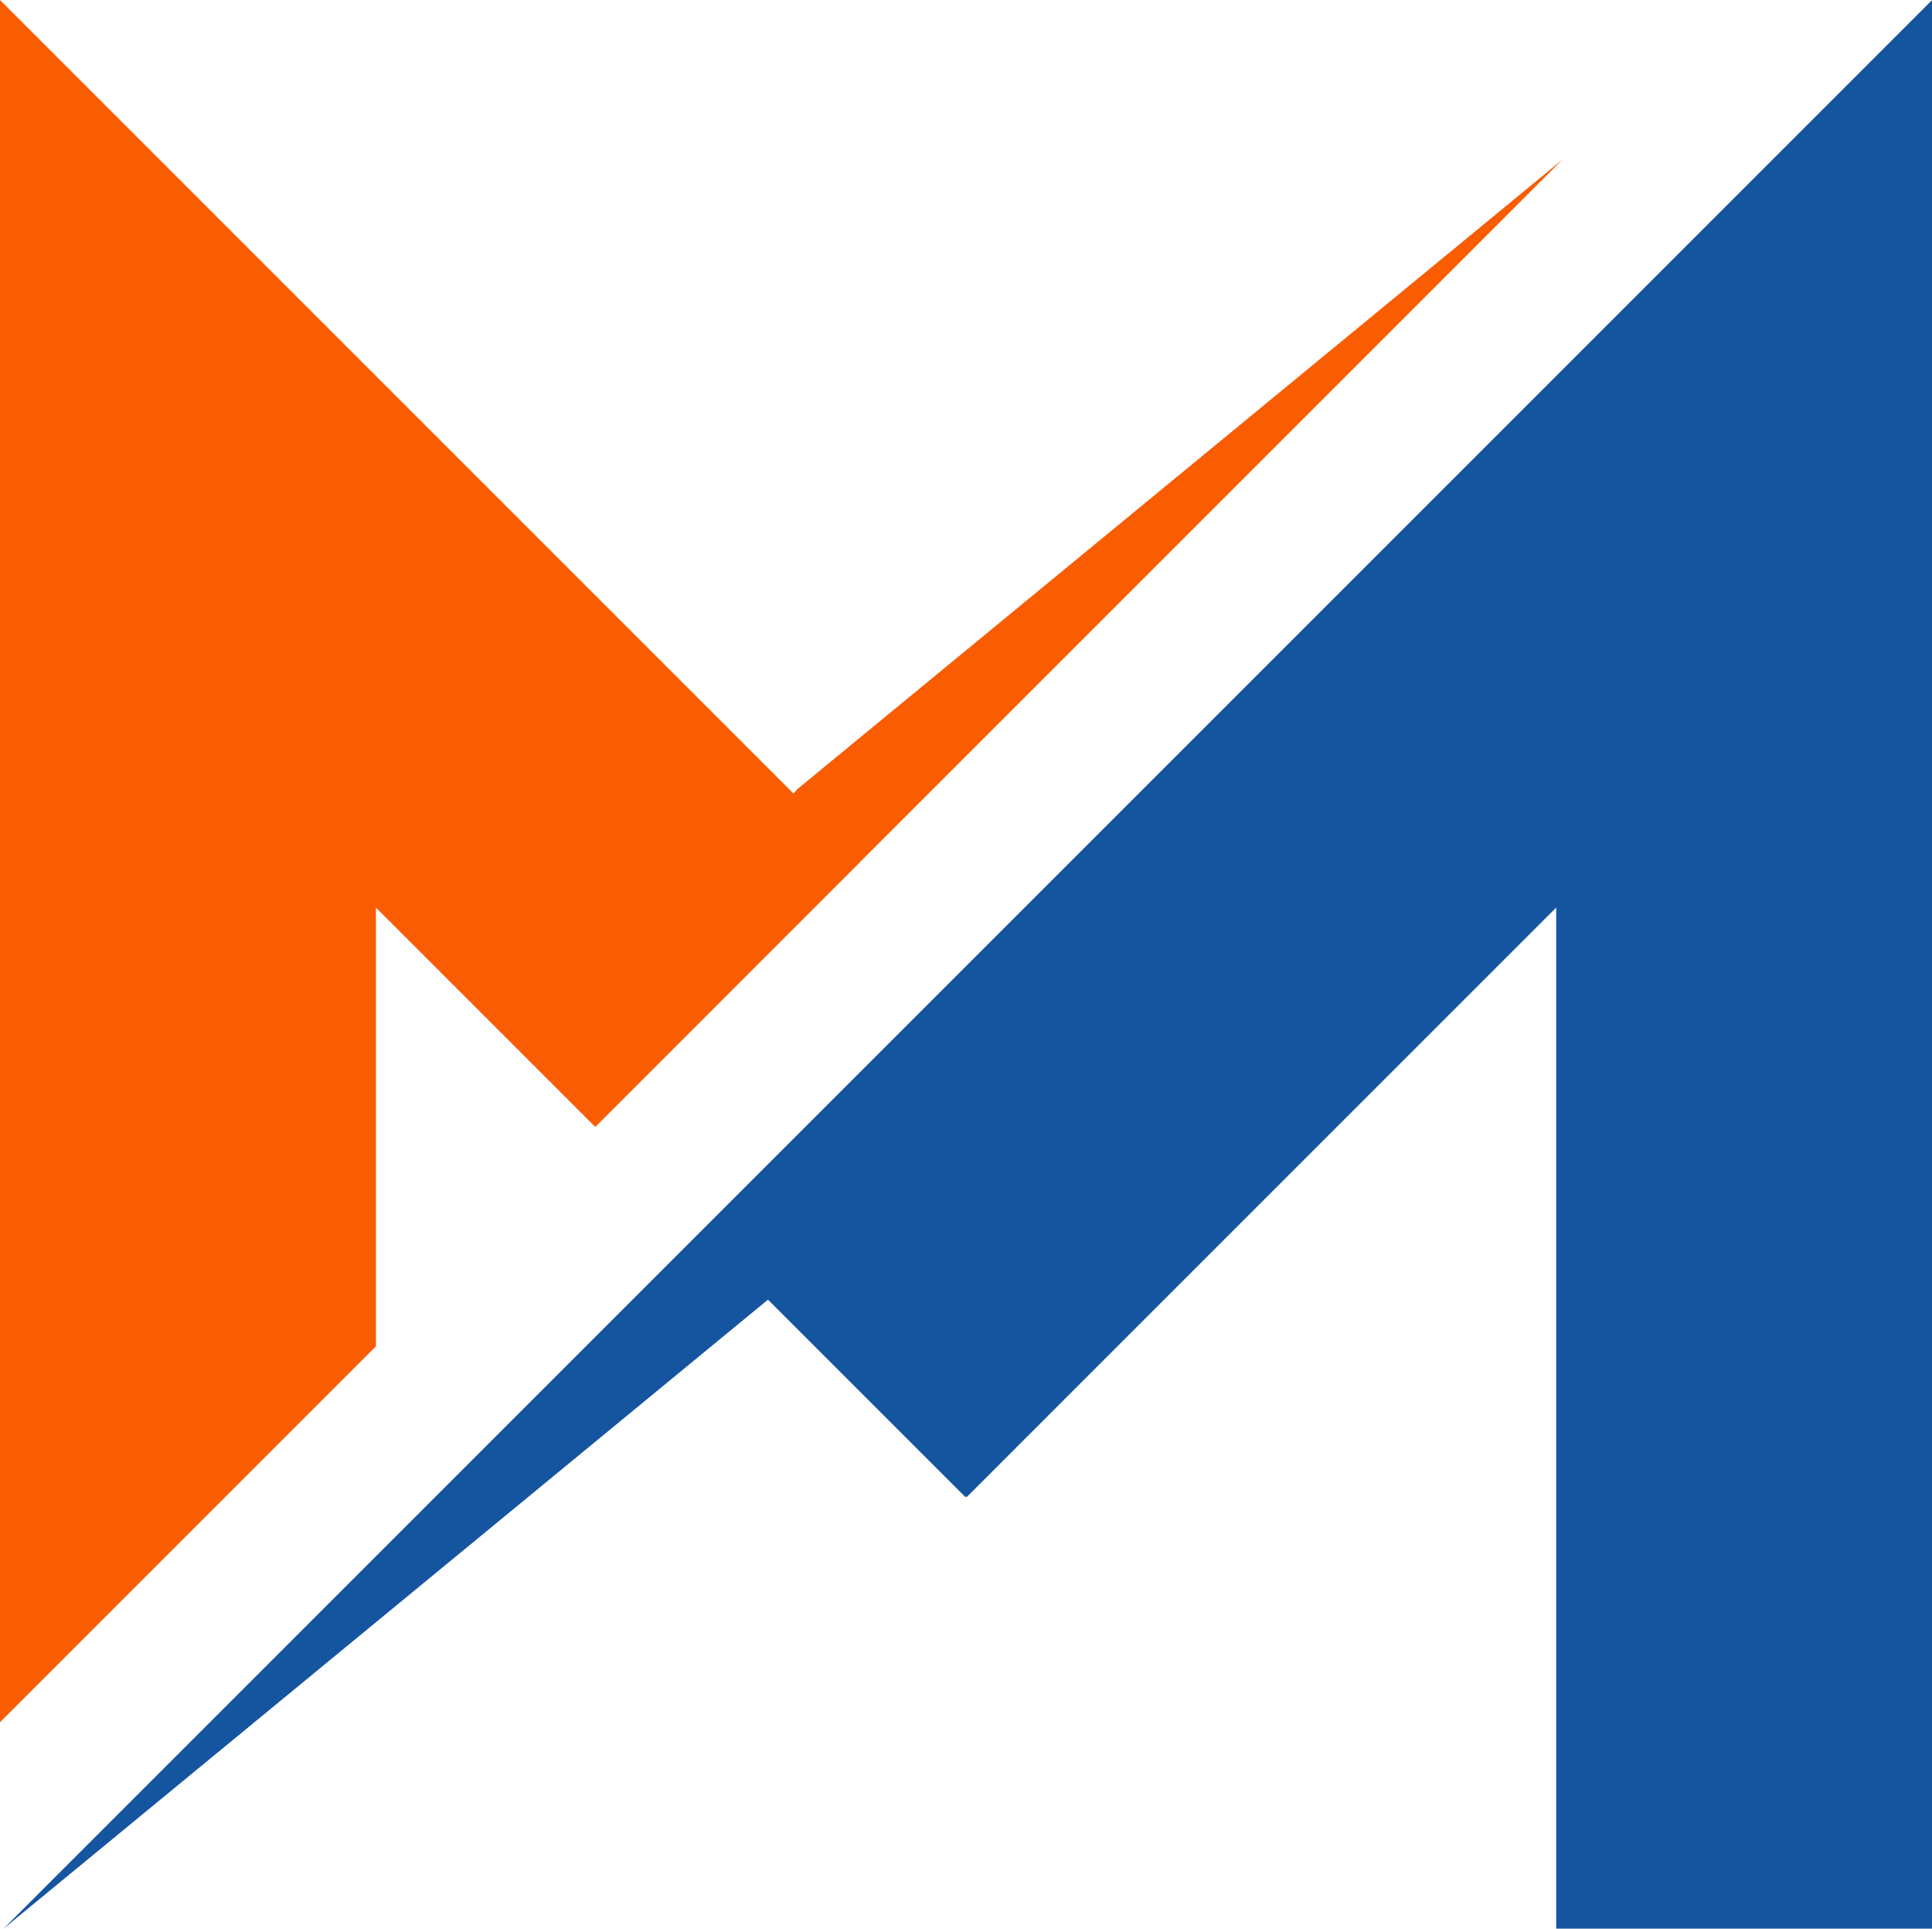 <?xml version="1.0" encoding="UTF-8" standalone="no"?><svg xmlns="http://www.w3.org/2000/svg" xmlns:xlink="http://www.w3.org/1999/xlink" fill="#000000" height="571.3" preserveAspectRatio="xMidYMid meet" version="1" viewBox="0.0 0.0 572.3 571.3" width="572.3" zoomAndPan="magnify"><defs><clipPath id="a"><path d="M 1 0 L 572.34 0 L 572.34 571.281 L 1 571.281 Z M 1 0"/></clipPath></defs><g><g clip-path="url(#a)" id="change1_1"><path d="M 1.059 571.281 L 227.488 384.969 L 285.973 443.449 L 286.168 443.258 L 286.363 443.449 L 460.984 268.828 L 460.984 571.281 L 572.336 571.281 L 572.336 0.004 L 1.059 571.281" fill="#1555a0"/></g><g id="change2_1"><path d="M 111.352 398.738 L 111.352 268.828 L 176.328 333.805 L 255.066 255.066 L 255.043 255.047 L 462.773 47.316 L 236.238 233.711 L 235.043 235.047 L 0 0.004 L 0 510.137 L 111.352 398.781 L 111.352 398.738" fill="#fa5c02"/></g></g></svg>